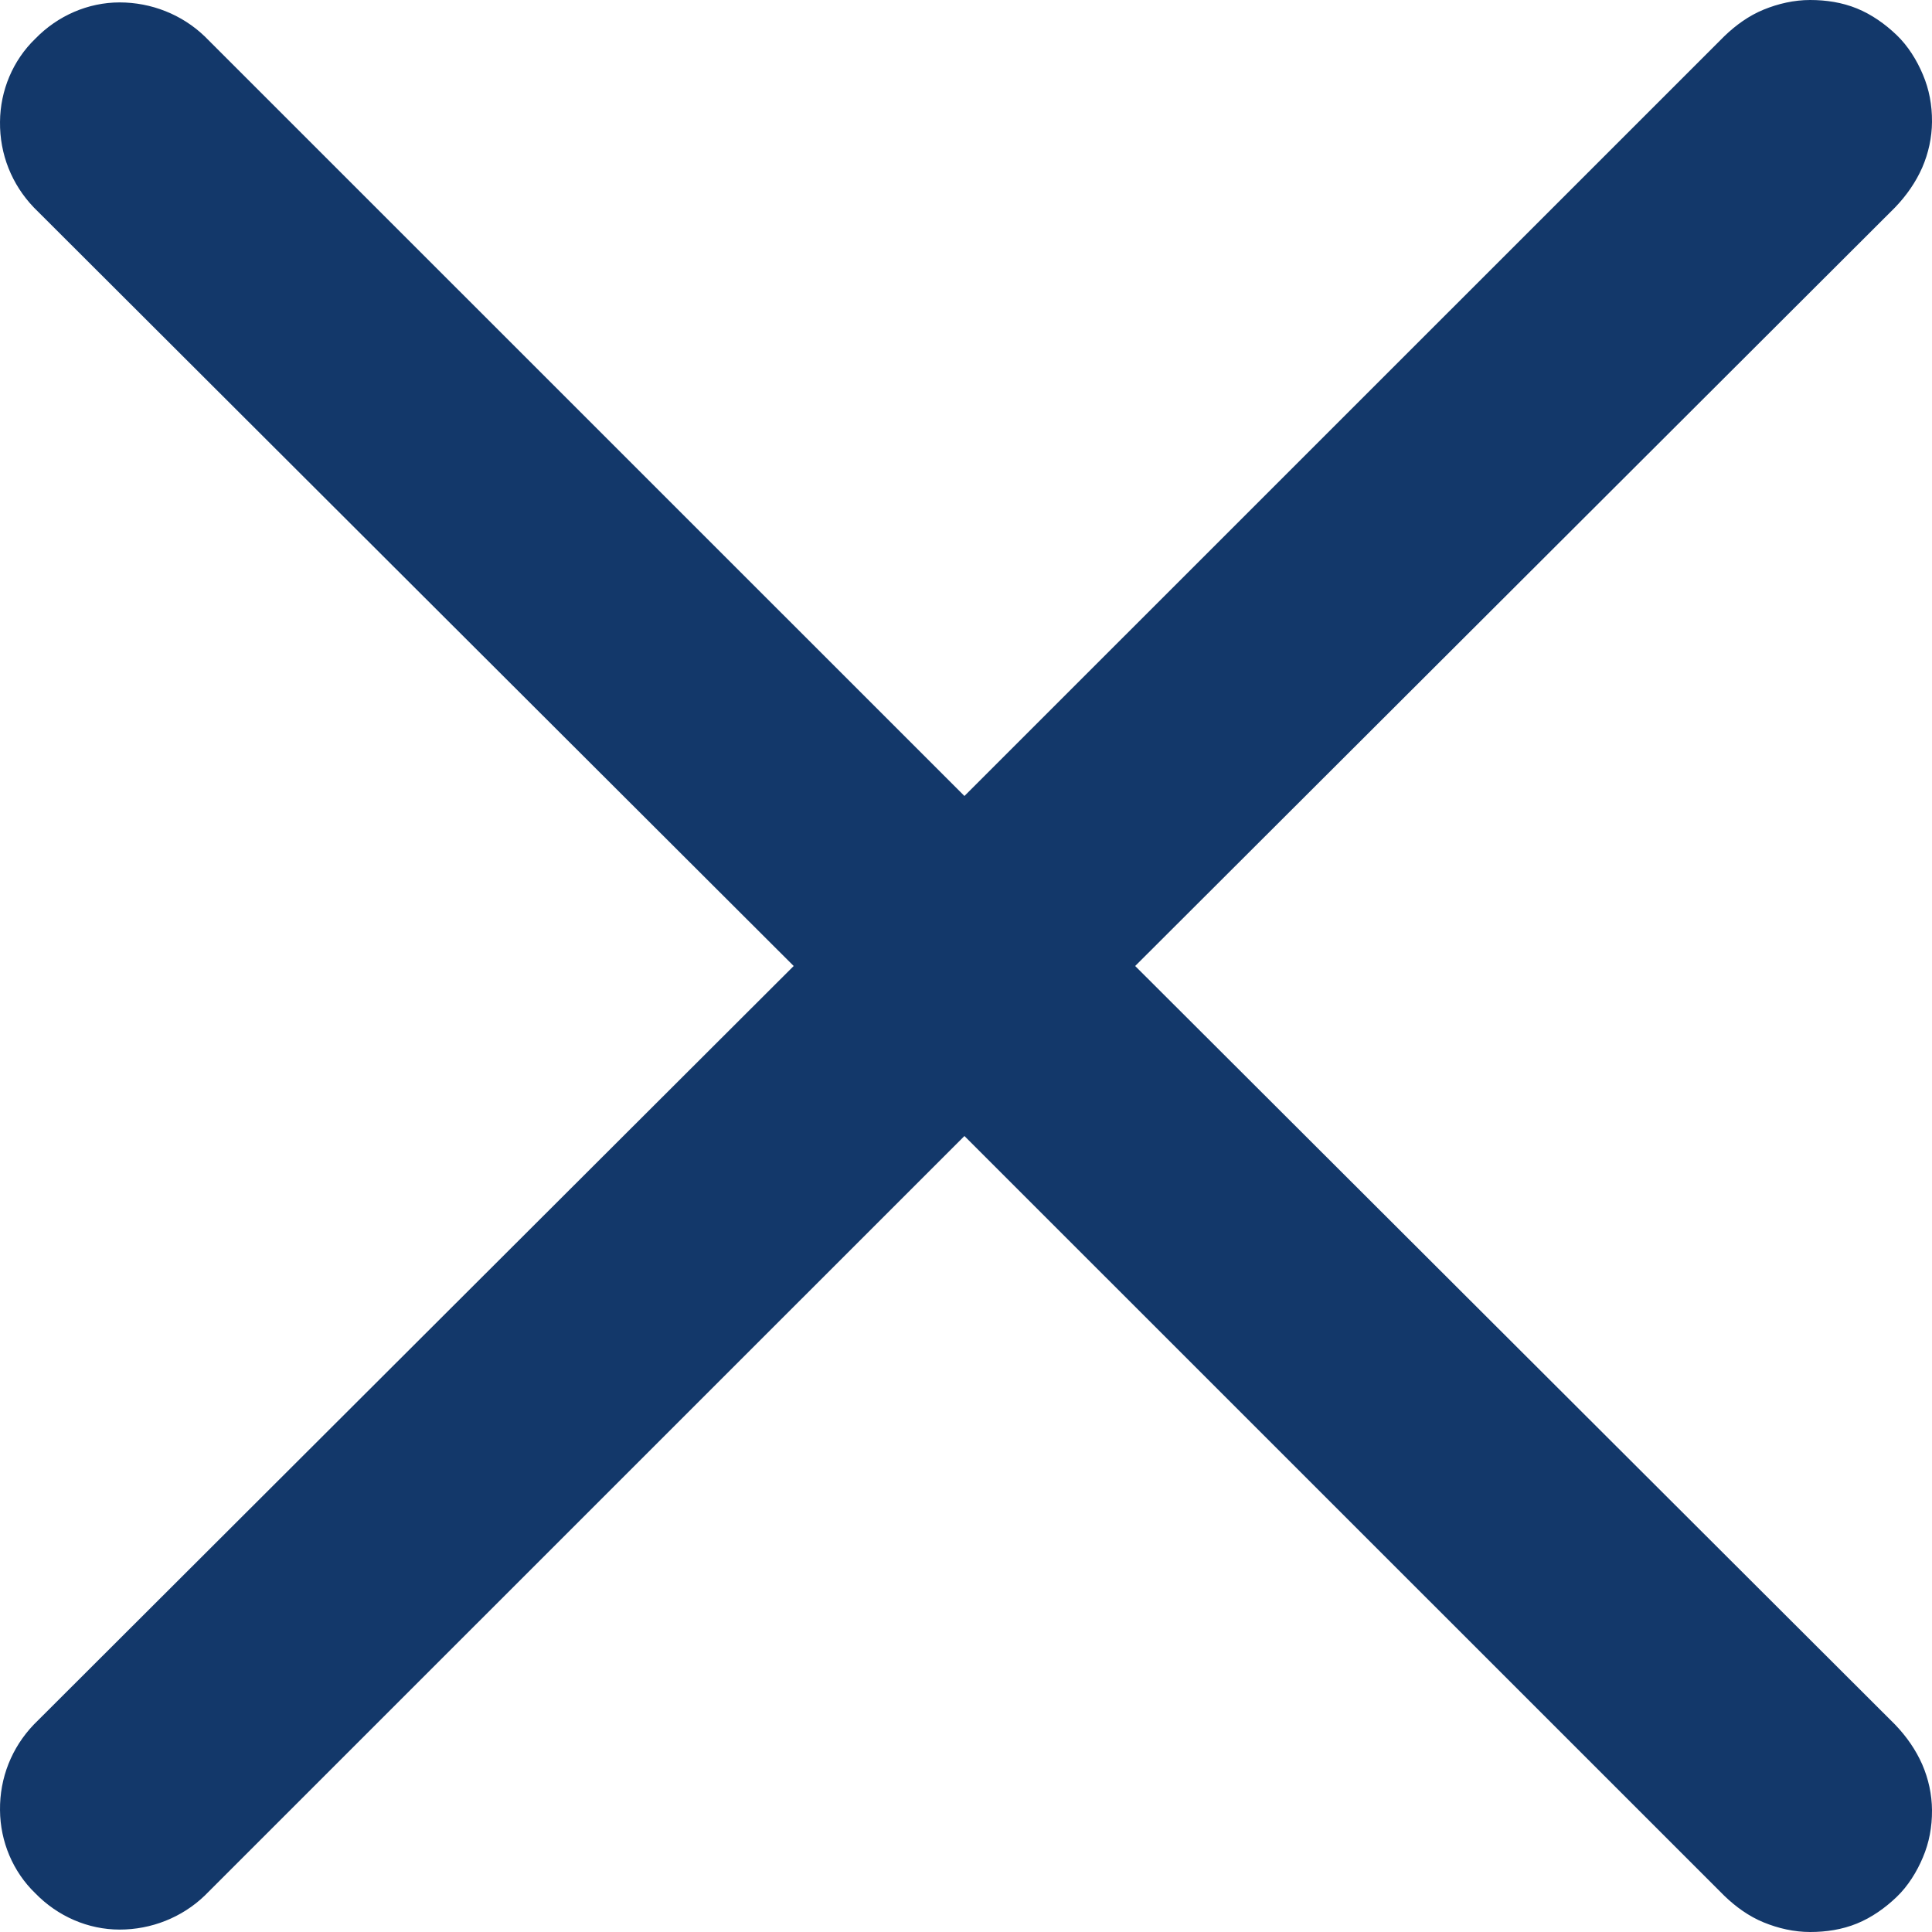 <svg width="16" height="16" viewBox="0 0 16 16" fill="none" xmlns="http://www.w3.org/2000/svg">
<g id="Flat icons">
<path id="Close" d="M0.28 14.282L6.573 8L0.28 1.718C0.098 1.528 -0.003 1.278 6.49734e-05 1.009C0.002 0.749 0.107 0.499 0.293 0.32C0.478 0.13 0.729 0.02 0.991 0.02C1.253 0.02 1.506 0.12 1.694 0.3L7.987 6.592L14.28 0.3C14.373 0.21 14.483 0.13 14.605 0.08C14.727 0.03 14.858 0 14.991 0C15.124 0 15.255 0.02 15.378 0.07C15.501 0.12 15.613 0.2 15.707 0.29C15.801 0.38 15.875 0.499 15.925 0.619C15.976 0.739 16.001 0.869 16 1.009C15.999 1.139 15.971 1.268 15.919 1.388C15.866 1.508 15.79 1.618 15.694 1.718L9.401 8L15.694 14.282C15.79 14.382 15.866 14.492 15.919 14.612C15.971 14.732 15.999 14.861 16 14.991C16.001 15.131 15.976 15.261 15.925 15.381C15.875 15.501 15.801 15.62 15.707 15.71C15.613 15.8 15.501 15.88 15.378 15.93C15.255 15.98 15.124 16 14.991 16C14.858 16 14.727 15.97 14.605 15.92C14.483 15.87 14.373 15.79 14.28 15.7L7.987 9.408L1.694 15.7C1.506 15.88 1.253 15.98 0.991 15.98C0.729 15.98 0.478 15.87 0.293 15.68C0.107 15.501 0.002 15.251 6.49734e-05 14.991C-0.003 14.722 0.098 14.472 0.28 14.282Z" fill="#13386A"/>
</g>
</svg>
